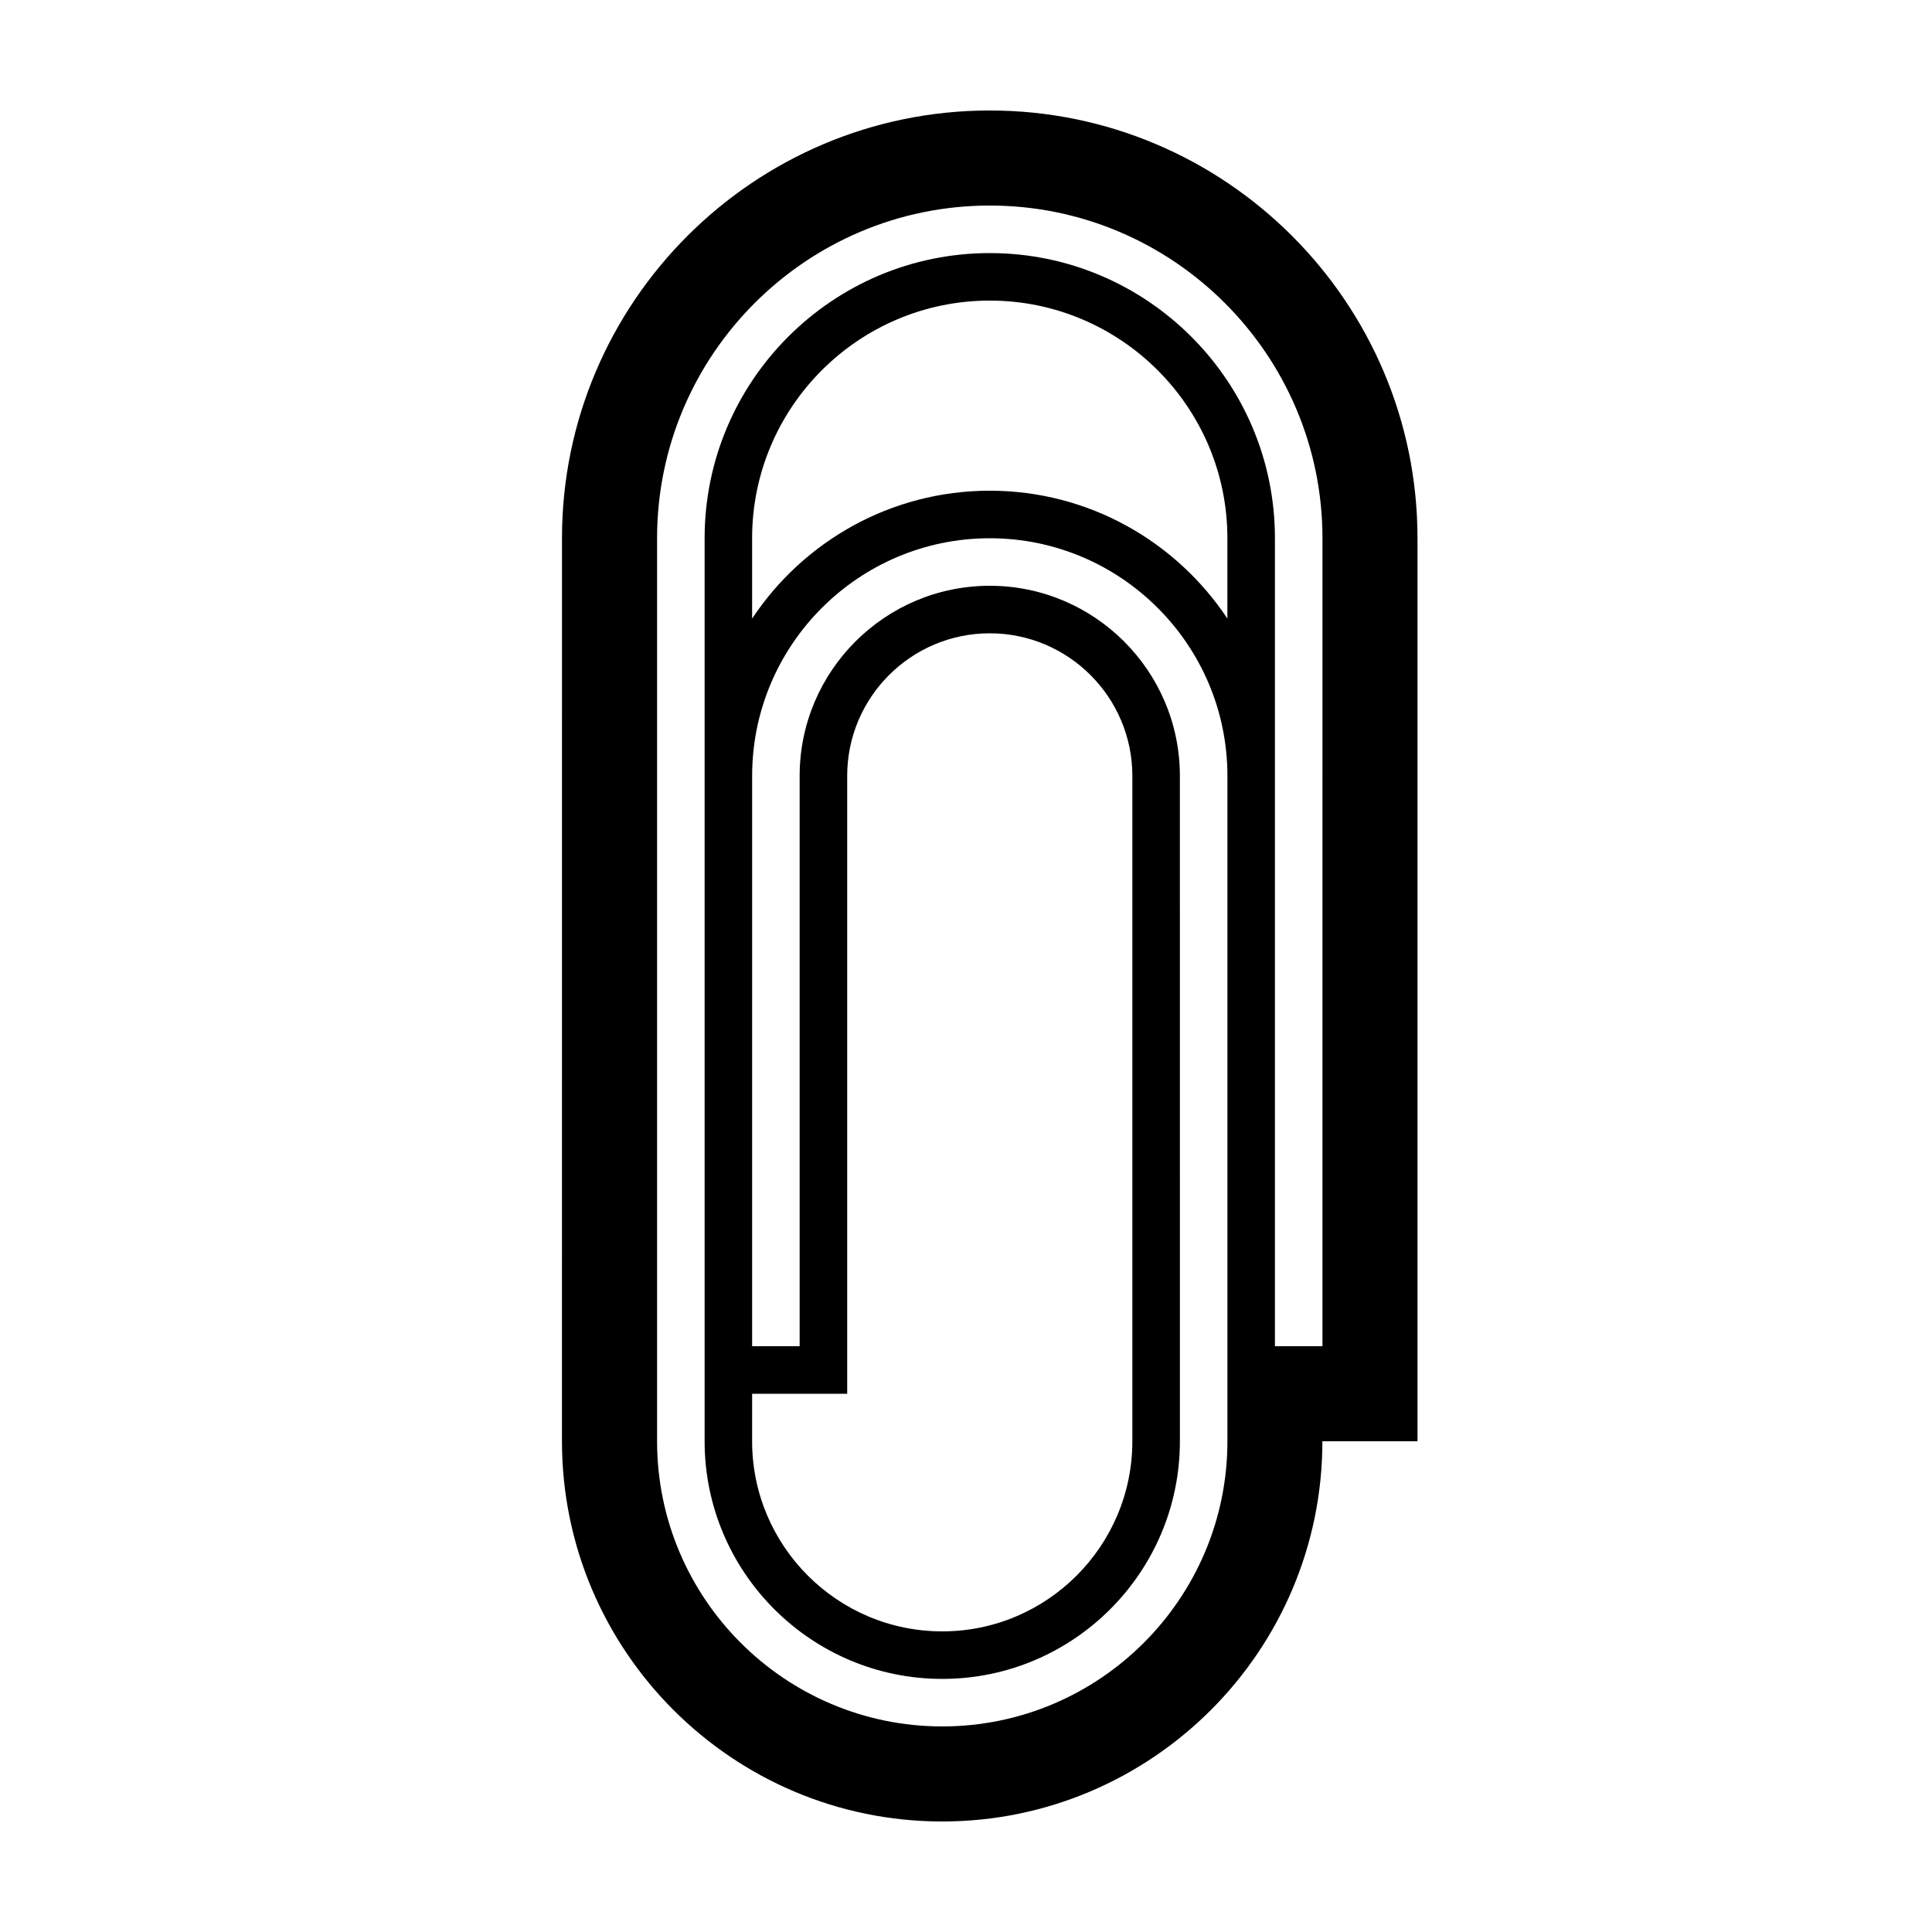 <?xml version="1.0" encoding="UTF-8"?>
<!-- The Best Svg Icon site in the world: iconSvg.co, Visit us! https://iconsvg.co -->
<svg fill="#000000" width="800px" height="800px" version="1.1" viewBox="144 144 512 512" xmlns="http://www.w3.org/2000/svg">
 <path d="m494.46 525.95h25.191v-239.31c0-62.5-50.855-113.36-113.36-113.36-62.504 0-113.36 50.855-113.36 113.36l-0.004 239.31c0 55.559 45.203 100.76 100.76 100.76 55.562 0 100.76-45.199 100.76-100.76zm-25.188-218.02c-13.547-20.402-36.707-33.887-62.977-33.887s-49.43 13.488-62.977 33.887v-21.293c0-34.727 28.25-62.977 62.977-62.977s62.977 28.25 62.977 62.977zm-151.14 218.02v-239.31c0-48.613 39.555-88.168 88.168-88.168s88.168 39.555 88.168 88.168l-0.004 214.12h-12.594v-214.12c0-41.672-33.902-75.57-75.57-75.57-41.672 0-75.57 33.902-75.57 75.57v239.31c0 34.727 28.25 62.977 62.977 62.977s62.977-28.25 62.977-62.977l-0.004-176.33c0-27.781-22.602-50.383-50.383-50.383s-50.383 22.602-50.383 50.383v151.14h-12.594l0.004-151.14c0-34.727 28.25-62.977 62.977-62.977s62.977 28.25 62.977 62.977v176.33c0 41.672-33.902 75.57-75.57 75.57-41.672 0.004-75.574-33.898-75.574-75.57zm25.191-12.594h25.191v-163.74c0-20.836 16.949-37.785 37.785-37.785s37.785 16.949 37.785 37.785v176.33c0 27.781-22.602 50.383-50.383 50.383s-50.383-22.602-50.383-50.383z"/>
</svg>